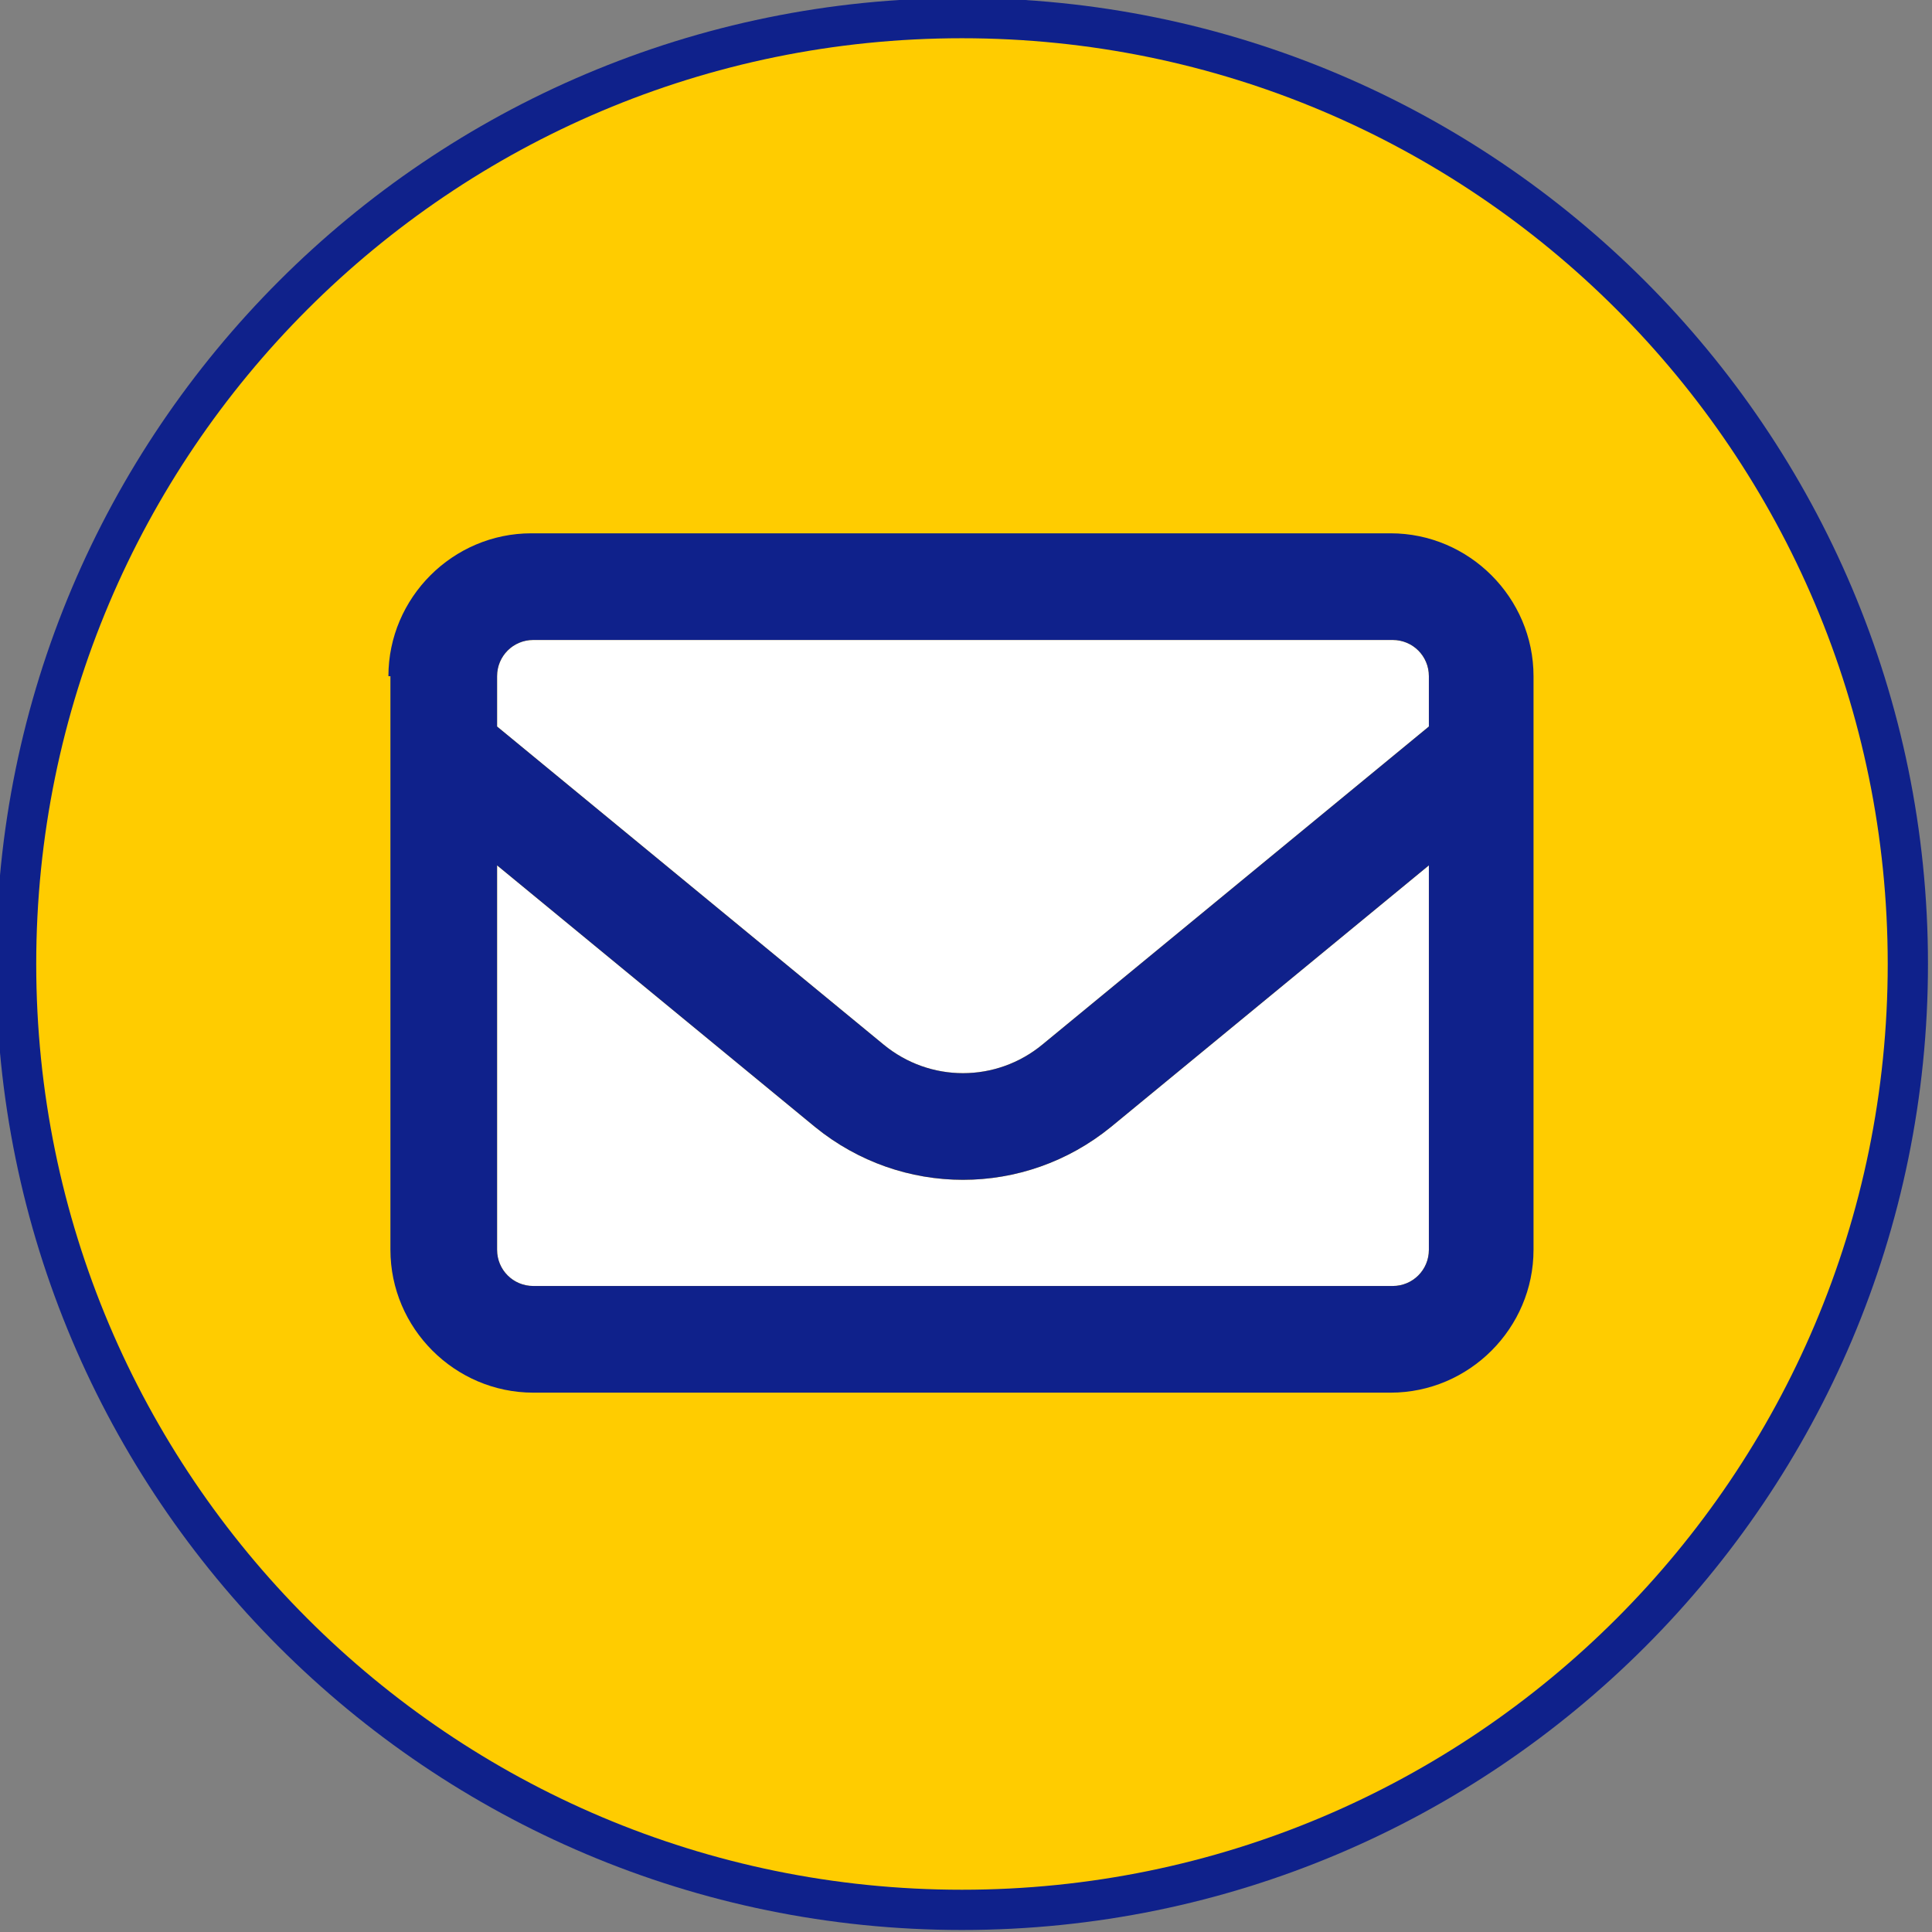 <?xml version="1.0" encoding="UTF-8"?>
<svg id="Ebene_1" xmlns="http://www.w3.org/2000/svg" version="1.1" viewBox="0 0 96 96">
  <rect x="0" y="0" width="96" height="96" fill="#808080" stroke="none"/>
  <!-- Generator: Adobe Illustrator 29.3.0, SVG Export Plug-In . SVG Version: 2.1.0 Build 146)  -->
  <defs>
    <style>
      .st0 {
        fill: #fc0;
      }

      .st1 {
        fill: #0f218b;
      }

      .st2 {
        fill: #fff;
      }
    </style>
  </defs>
  <g id="Group">
    <path id="Path" class="st1" d="M47.8,95.9C21.3,95.9-.2,74.4-.2,47.9S21.3-.1,47.8-.1s48,21.5,48,48-21.5,48-48,48Z"/>
    <path id="Path-2" class="st0" d="M47.8,93.9c25.4,0,46-20.6,46-46S73.2,1.9,47.8,1.9,1.8,22.5,1.8,47.9s20.6,46,46,46"/>
  </g>
  <g>
    <g>
      <path class="st2" d="M69.2,31.8H26.5c-1,0-1.8.8-1.8,1.8v2.5l19.2,15.8c2.3,1.9,5.6,1.9,7.9,0l19.2-15.8v-2.5c0-1-.8-1.8-1.8-1.8Z"/>
      <path class="st2" d="M40.5,56l-15.8-13v19.1c0,1,.8,1.8,1.8,1.8h42.7c1,0,1.8-.8,1.8-1.8v-19.1l-15.8,13c-4.3,3.5-10.4,3.5-14.7,0Z"/>
    </g>
    <path class="st1" d="M26.5,31.8c-1,0-1.8.8-1.8,1.8v2.5l19.2,15.8c2.3,1.9,5.6,1.9,7.9,0l19.2-15.8v-2.5c0-1-.8-1.8-1.8-1.8H26.5ZM24.7,43v19.1c0,1,.8,1.8,1.8,1.8h42.7c1,0,1.8-.8,1.8-1.8v-19.1l-15.8,13c-4.3,3.5-10.4,3.5-14.7,0l-15.8-13ZM19.3,33.6c0-3.9,3.2-7.1,7.1-7.1h42.7c3.9,0,7.1,3.2,7.1,7.1v28.5c0,3.9-3.2,7.1-7.1,7.1H26.5c-3.9,0-7.1-3.2-7.1-7.1v-28.5Z"/>
  </g>
</svg>